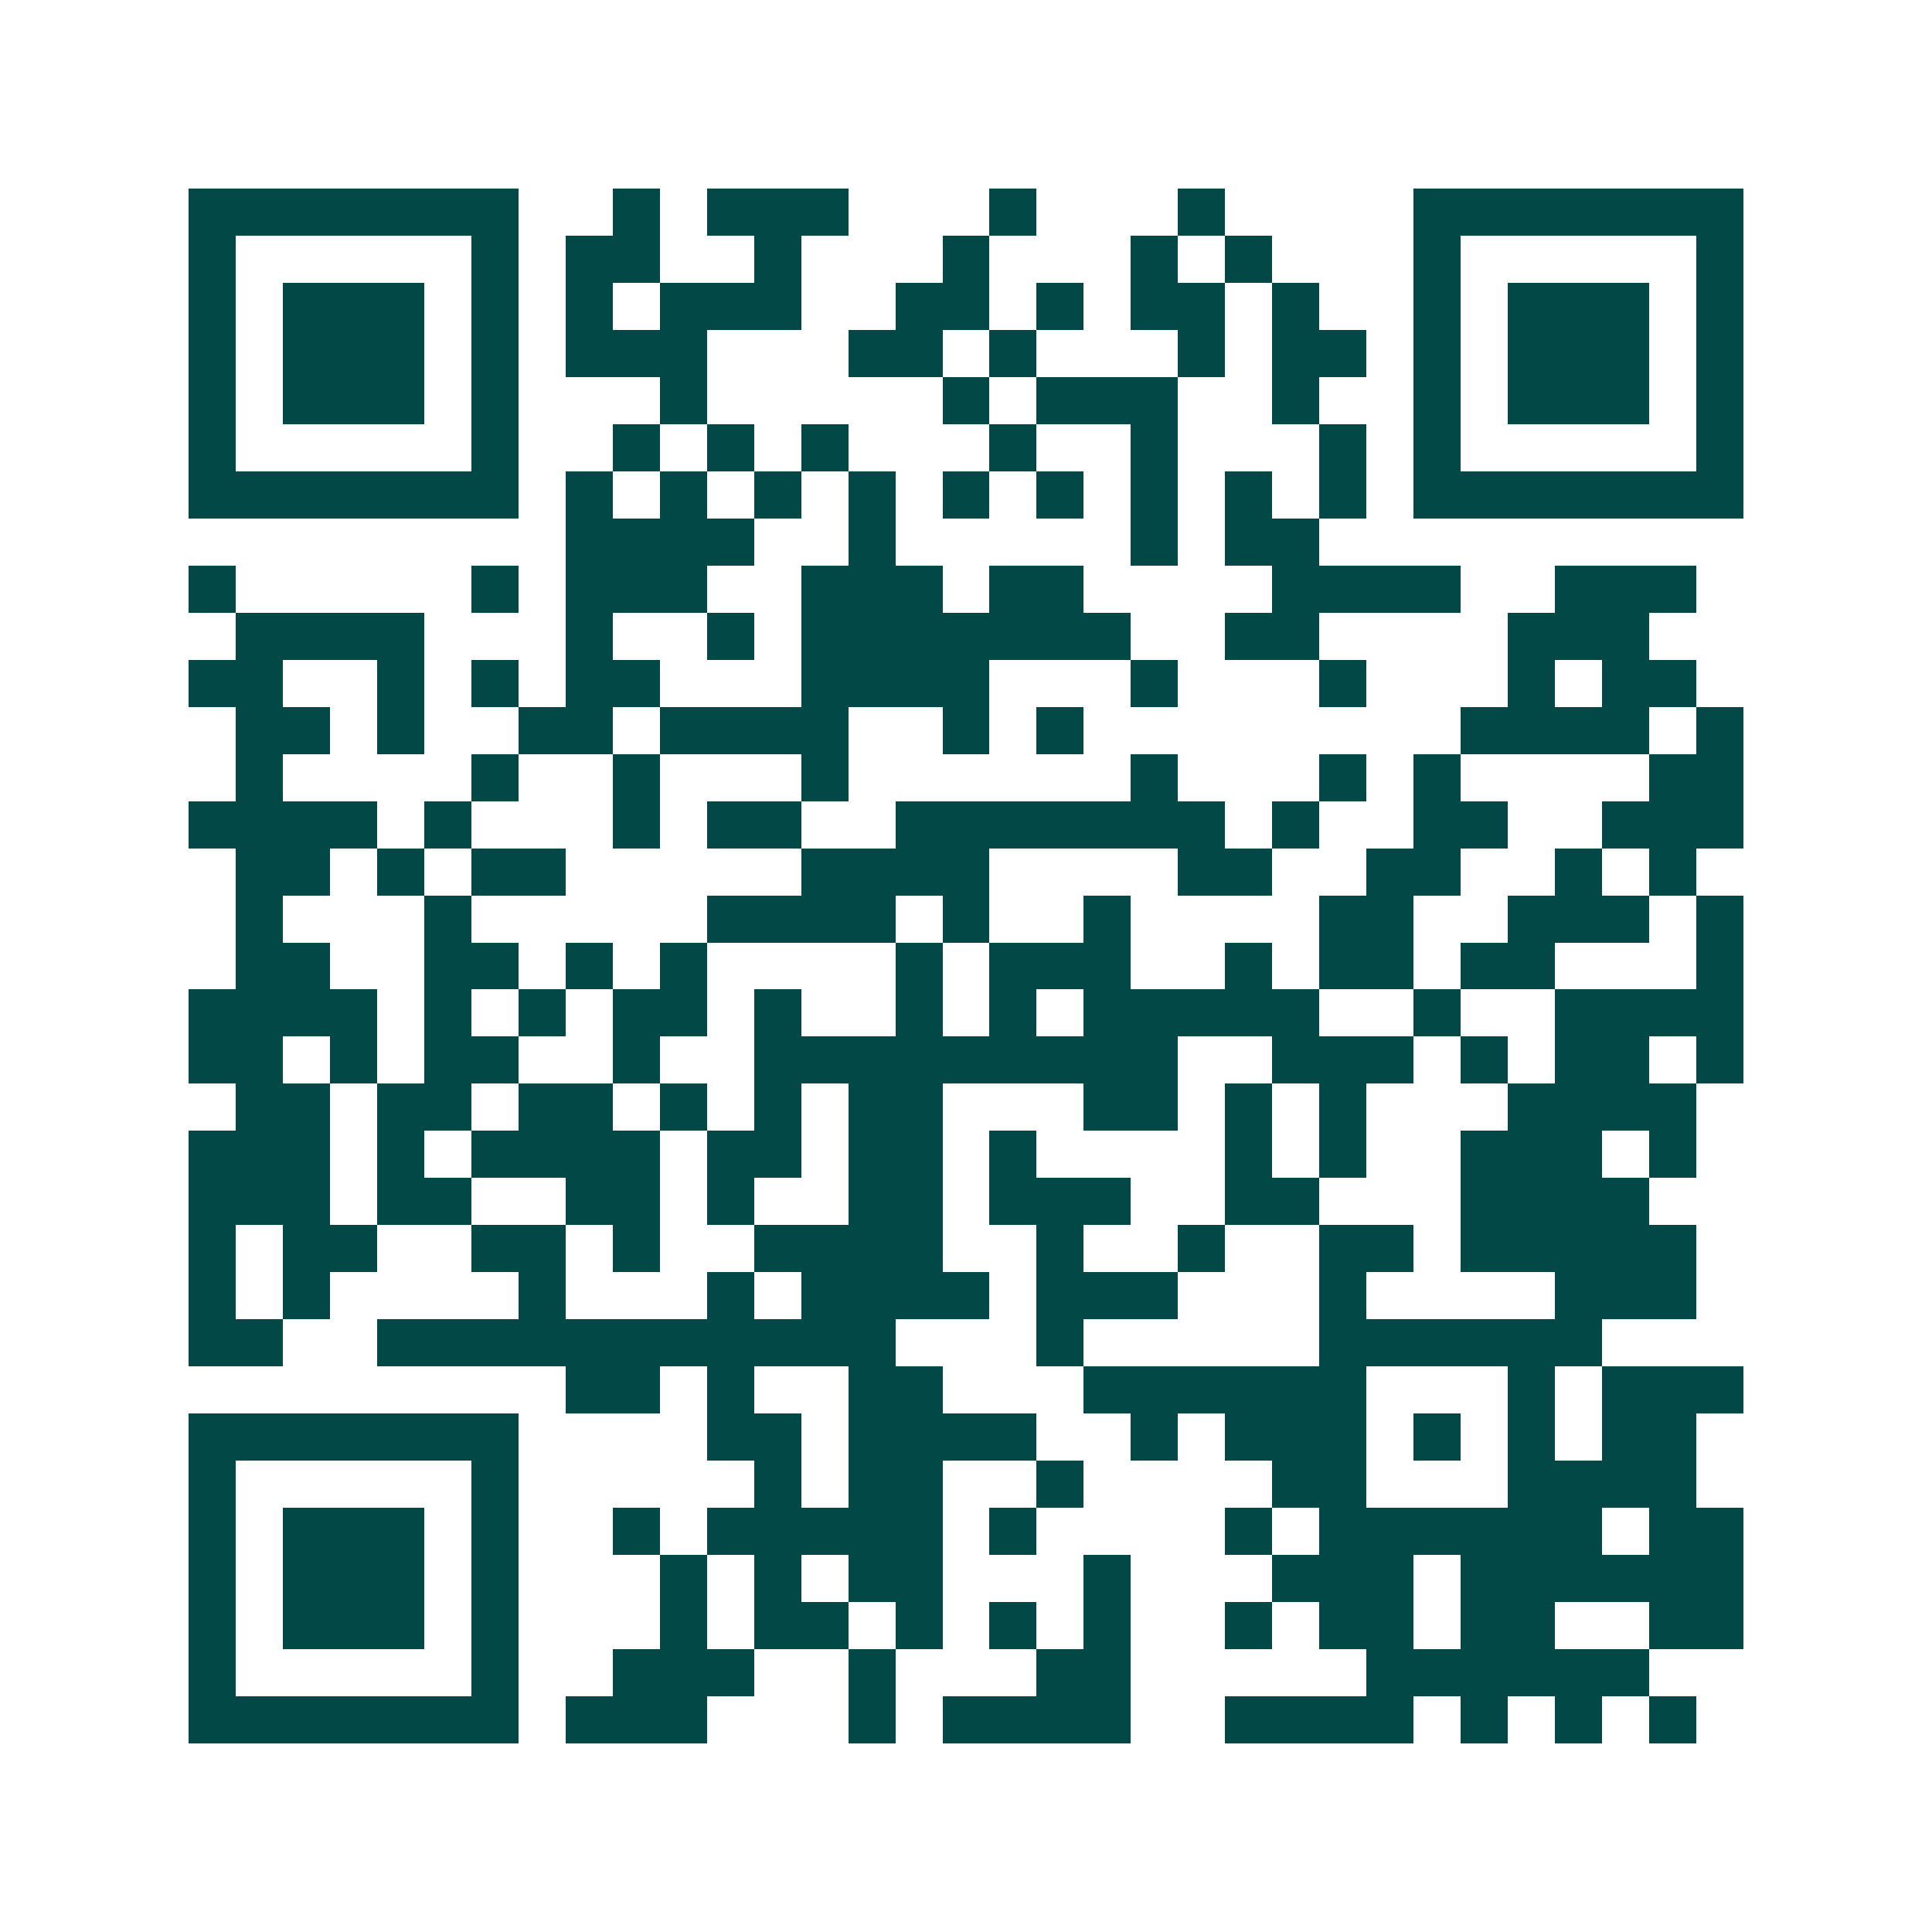 <svg xmlns="http://www.w3.org/2000/svg" width="200" height="200" viewBox="0 0 41 41" shape-rendering="crispEdges"><path fill="#ffffff" d="M0 0h41v41H0z"/><path stroke="#014847" d="M4 4.5h7m2 0h1m1 0h3m3 0h1m3 0h1m4 0h7M4 5.5h1m5 0h1m1 0h2m2 0h1m3 0h1m3 0h1m1 0h1m3 0h1m5 0h1M4 6.5h1m1 0h3m1 0h1m1 0h1m1 0h3m2 0h2m1 0h1m1 0h2m1 0h1m2 0h1m1 0h3m1 0h1M4 7.5h1m1 0h3m1 0h1m1 0h3m3 0h2m1 0h1m3 0h1m1 0h2m1 0h1m1 0h3m1 0h1M4 8.5h1m1 0h3m1 0h1m3 0h1m5 0h1m1 0h3m2 0h1m2 0h1m1 0h3m1 0h1M4 9.5h1m5 0h1m2 0h1m1 0h1m1 0h1m3 0h1m2 0h1m3 0h1m1 0h1m5 0h1M4 10.5h7m1 0h1m1 0h1m1 0h1m1 0h1m1 0h1m1 0h1m1 0h1m1 0h1m1 0h1m1 0h7M12 11.5h4m2 0h1m5 0h1m1 0h2M4 12.5h1m5 0h1m1 0h3m2 0h3m1 0h2m4 0h4m2 0h3M5 13.5h4m3 0h1m2 0h1m1 0h7m2 0h2m4 0h3M4 14.5h2m2 0h1m1 0h1m1 0h2m3 0h4m3 0h1m3 0h1m3 0h1m1 0h2M5 15.5h2m1 0h1m2 0h2m1 0h4m2 0h1m1 0h1m8 0h4m1 0h1M5 16.5h1m4 0h1m2 0h1m3 0h1m6 0h1m3 0h1m1 0h1m4 0h2M4 17.5h4m1 0h1m3 0h1m1 0h2m2 0h7m1 0h1m2 0h2m2 0h3M5 18.5h2m1 0h1m1 0h2m5 0h4m4 0h2m2 0h2m2 0h1m1 0h1M5 19.5h1m3 0h1m5 0h4m1 0h1m2 0h1m4 0h2m2 0h3m1 0h1M5 20.5h2m2 0h2m1 0h1m1 0h1m4 0h1m1 0h3m2 0h1m1 0h2m1 0h2m3 0h1M4 21.5h4m1 0h1m1 0h1m1 0h2m1 0h1m2 0h1m1 0h1m1 0h5m2 0h1m2 0h4M4 22.5h2m1 0h1m1 0h2m2 0h1m2 0h9m2 0h3m1 0h1m1 0h2m1 0h1M5 23.5h2m1 0h2m1 0h2m1 0h1m1 0h1m1 0h2m3 0h2m1 0h1m1 0h1m3 0h4M4 24.5h3m1 0h1m1 0h4m1 0h2m1 0h2m1 0h1m4 0h1m1 0h1m2 0h3m1 0h1M4 25.5h3m1 0h2m2 0h2m1 0h1m2 0h2m1 0h3m2 0h2m3 0h4M4 26.5h1m1 0h2m2 0h2m1 0h1m2 0h4m2 0h1m2 0h1m2 0h2m1 0h5M4 27.5h1m1 0h1m4 0h1m3 0h1m1 0h4m1 0h3m3 0h1m4 0h3M4 28.5h2m2 0h11m3 0h1m5 0h6M12 29.5h2m1 0h1m2 0h2m3 0h6m3 0h1m1 0h3M4 30.5h7m4 0h2m1 0h4m2 0h1m1 0h3m1 0h1m1 0h1m1 0h2M4 31.5h1m5 0h1m5 0h1m1 0h2m2 0h1m4 0h2m3 0h4M4 32.5h1m1 0h3m1 0h1m2 0h1m1 0h5m1 0h1m4 0h1m1 0h6m1 0h2M4 33.5h1m1 0h3m1 0h1m3 0h1m1 0h1m1 0h2m3 0h1m3 0h3m1 0h6M4 34.5h1m1 0h3m1 0h1m3 0h1m1 0h2m1 0h1m1 0h1m1 0h1m2 0h1m1 0h2m1 0h2m2 0h2M4 35.5h1m5 0h1m2 0h3m2 0h1m3 0h2m5 0h6M4 36.5h7m1 0h3m3 0h1m1 0h4m2 0h4m1 0h1m1 0h1m1 0h1"/></svg>
